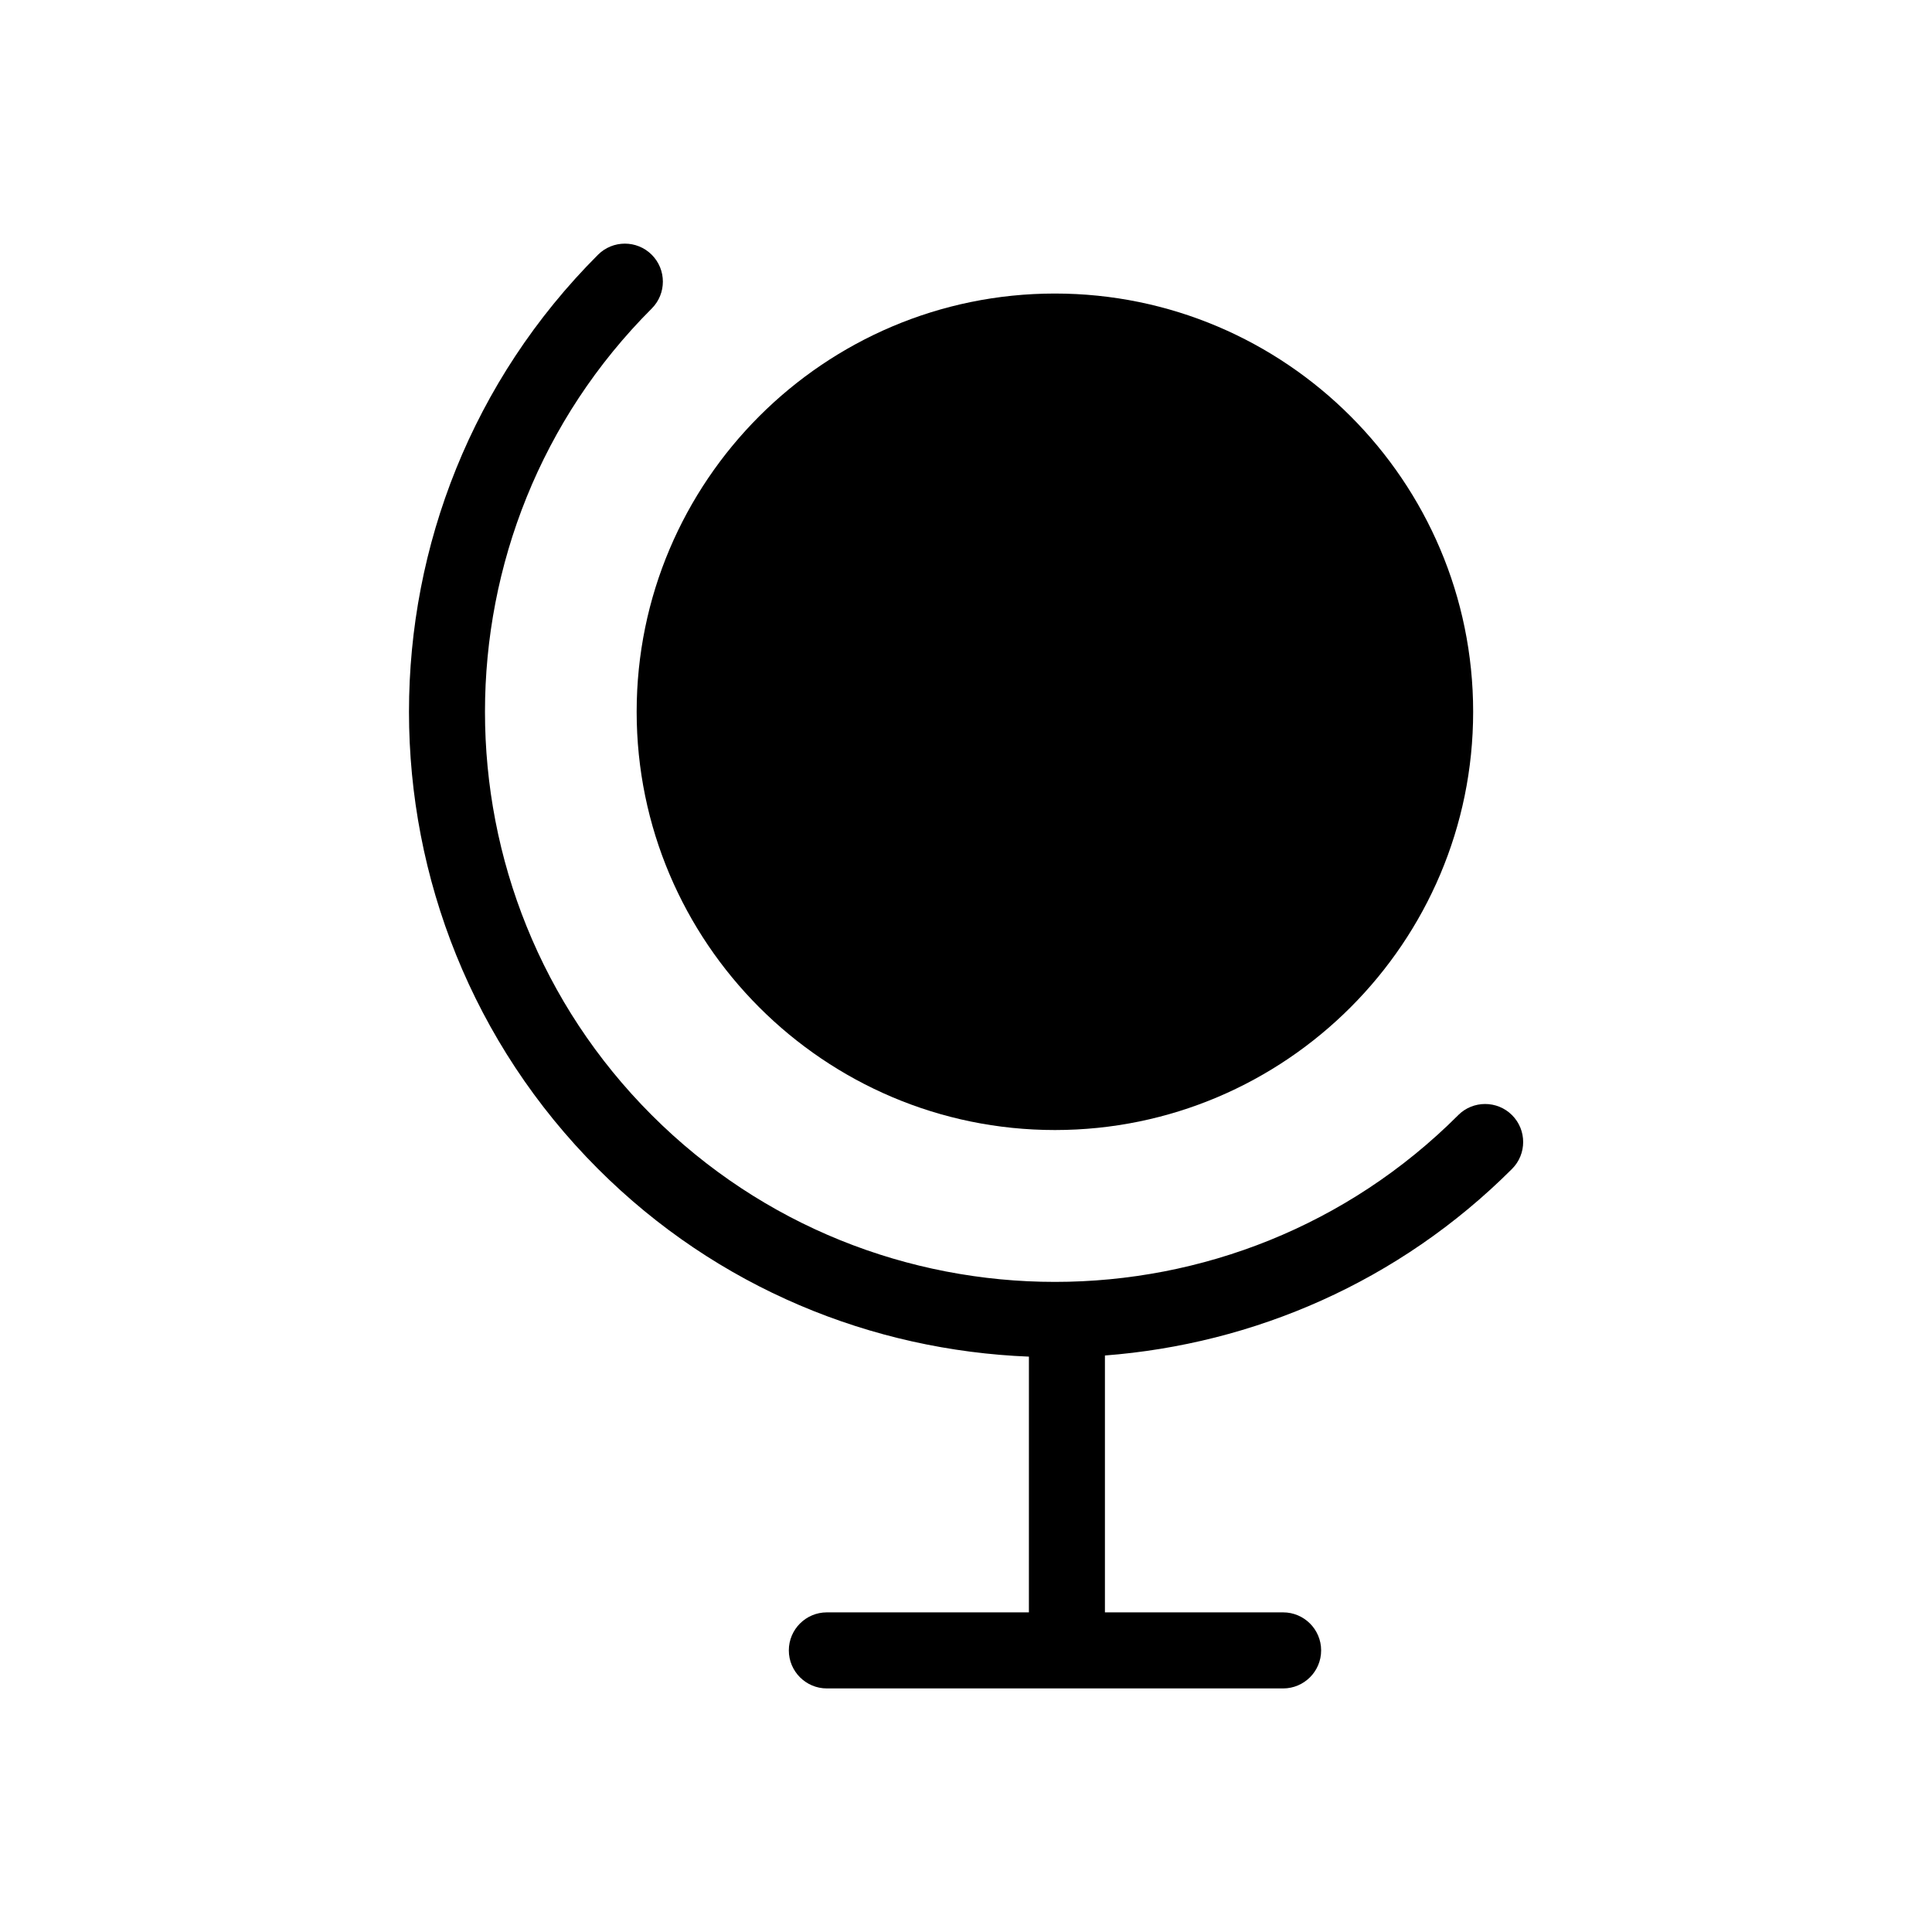 <?xml version="1.0" encoding="UTF-8"?>
<!-- Uploaded to: SVG Repo, www.svgrepo.com, Generator: SVG Repo Mixer Tools -->
<svg fill="#000000" width="800px" height="800px" version="1.1" viewBox="144 144 512 512" xmlns="http://www.w3.org/2000/svg">
 <g>
  <path d="m530.45 439.52c-58.926 58.926-154.83 58.926-213.73 0-58.926-58.926-58.926-154.83 0-213.76 3.93-3.93 3.93-10.316 0-14.246-3.93-3.93-10.316-3.93-14.246 0-66.785 66.785-66.785 175.46 0 242.25 31.641 31.641 72.668 48.105 114.2 49.758l-0.004 67.773h-53.543c-5.562 0-10.078 4.516-10.078 10.078s4.516 10.078 10.078 10.078h120.91c5.562 0 10.078-4.516 10.078-10.078s-4.516-10.078-10.078-10.078h-47.219v-68.074c39.359-3.023 77.848-19.426 107.89-49.453 3.93-3.93 3.93-10.316 0-14.246-3.93-3.934-10.336-3.934-14.266-0.004z"/>
  <path d="m312.72 332.63c0 61.102 49.715 110.84 110.84 110.84 61.121 0 110.84-49.734 110.84-110.84 0-61.102-49.715-110.84-110.84-110.84s-110.84 49.738-110.84 110.84z"/>
 </g>
</svg>